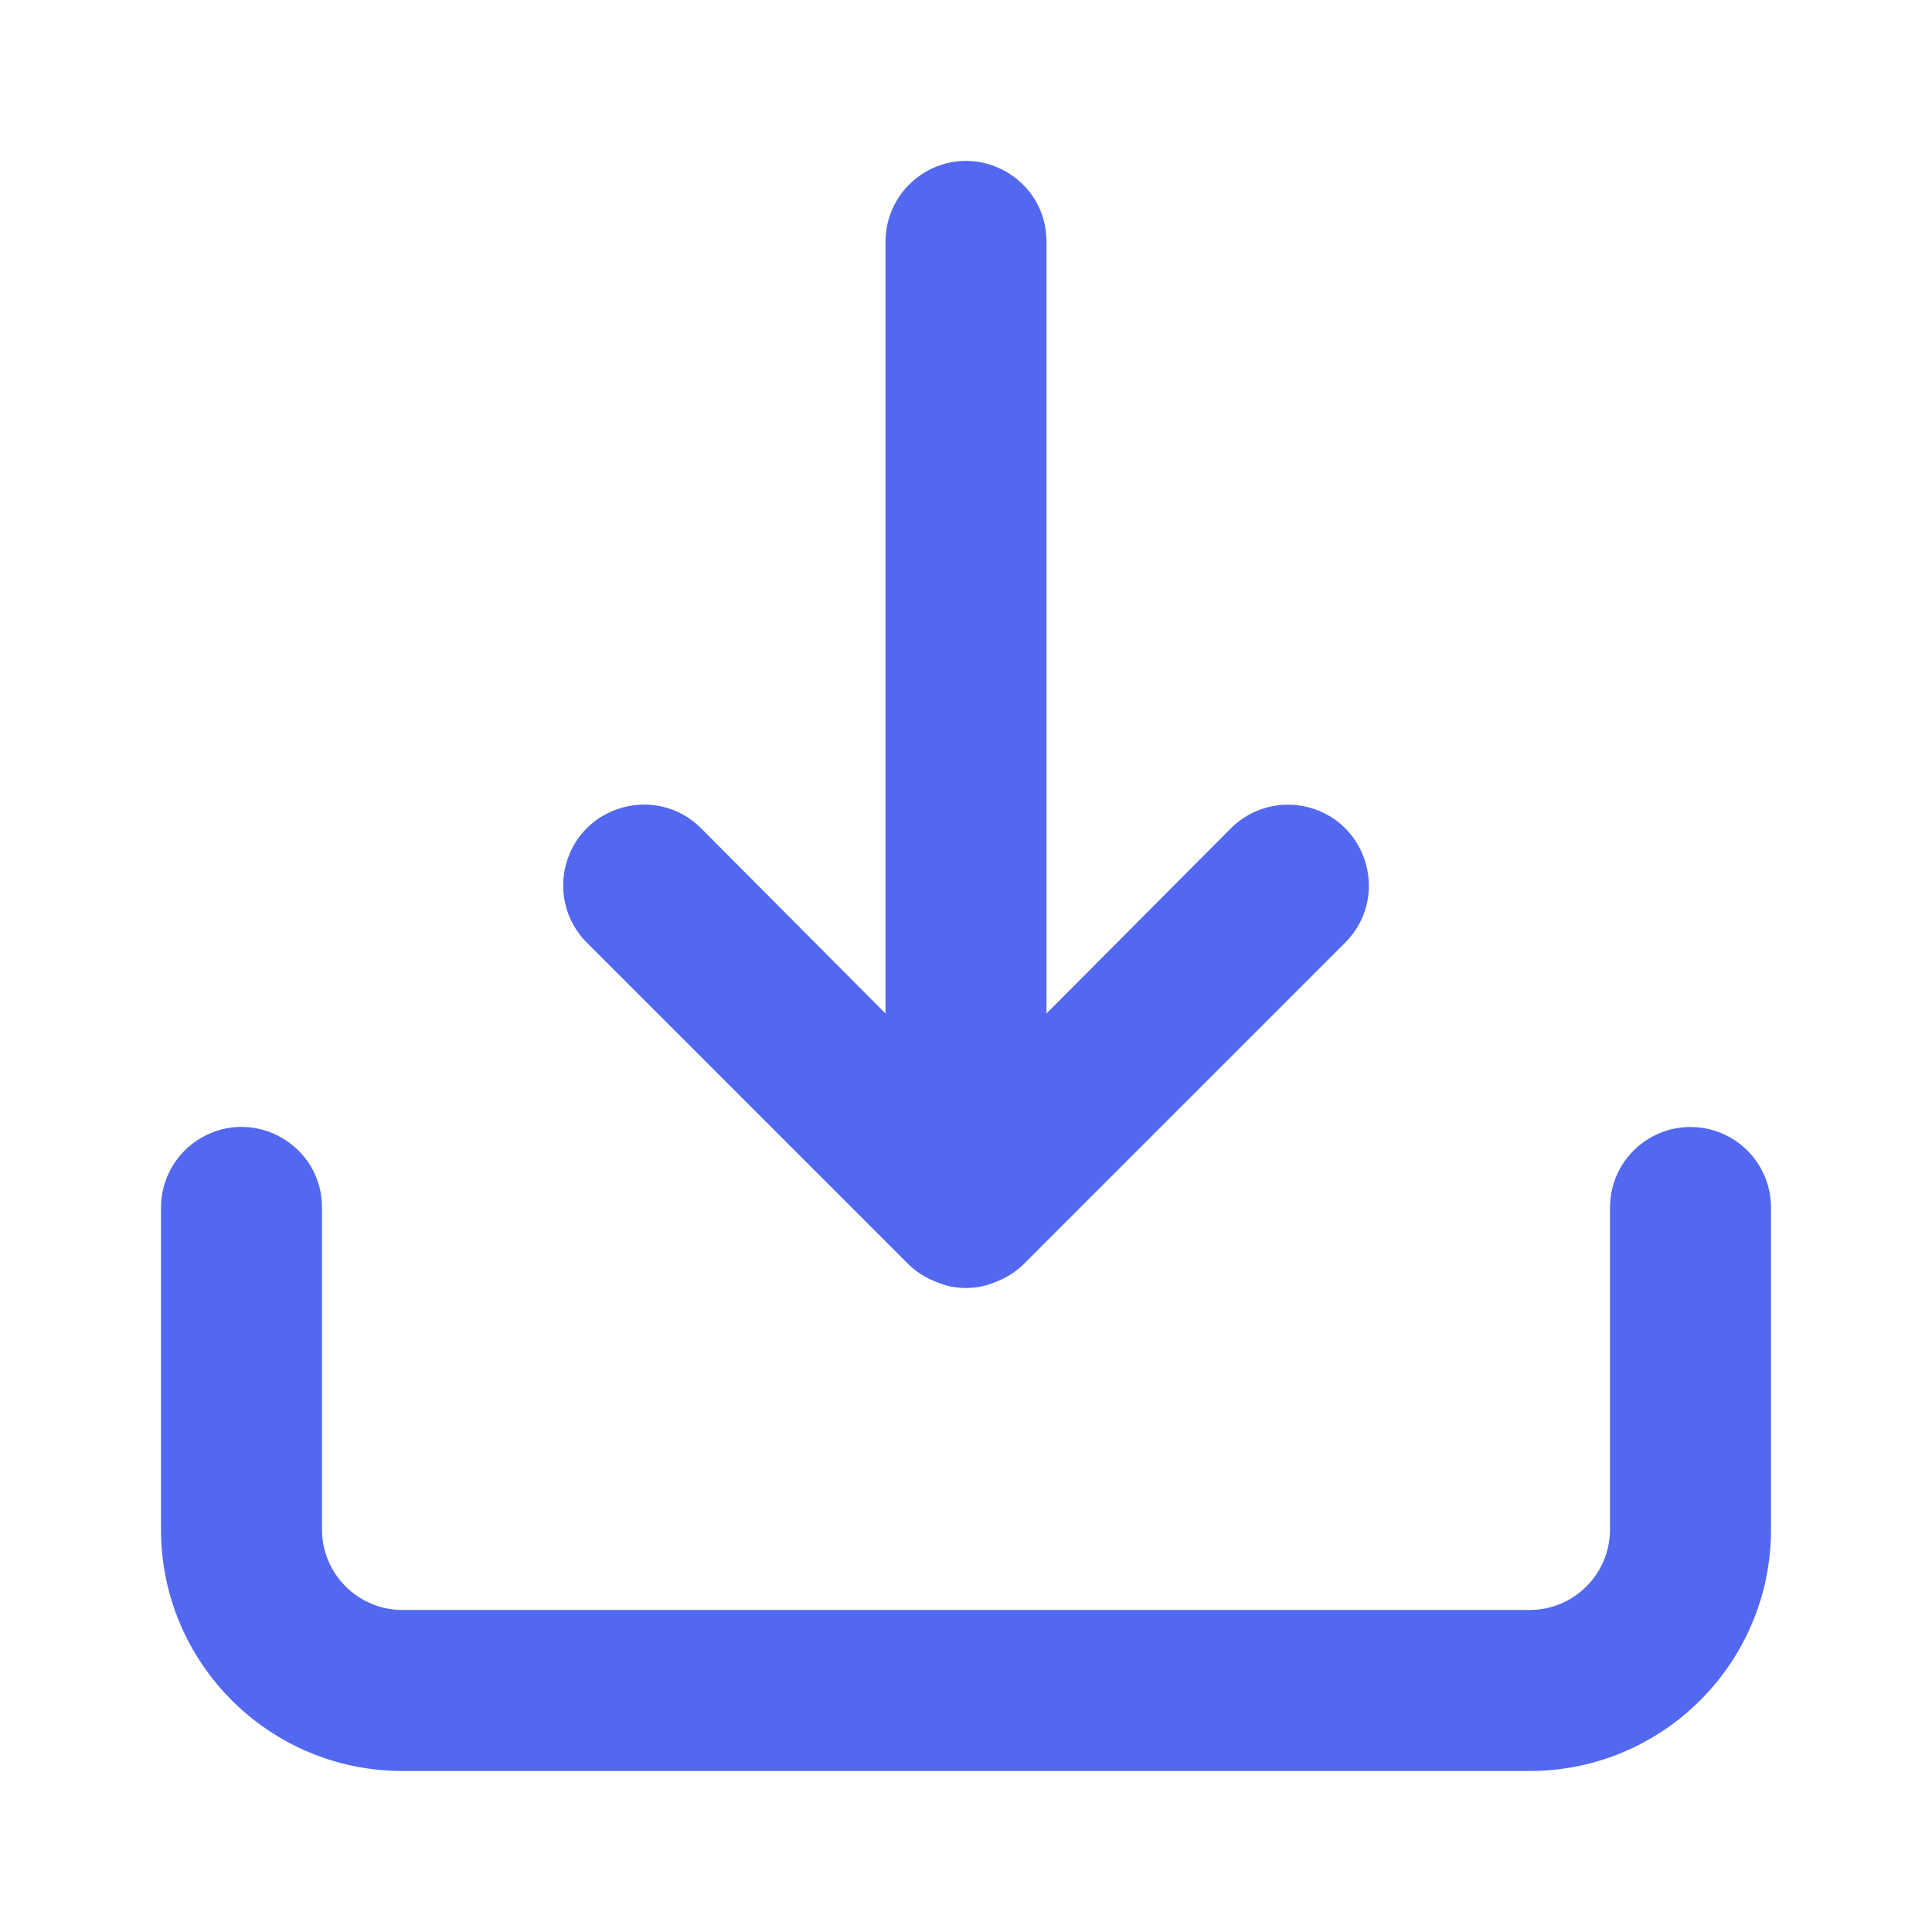 <?xml version="1.0" encoding="UTF-8"?> <svg xmlns="http://www.w3.org/2000/svg" viewBox="0 0 24.00 24.00" data-guides="{&quot;vertical&quot;:[],&quot;horizontal&quot;:[]}"><defs></defs><path fill="#5368f1" stroke="none" fill-opacity="1" stroke-width="1" stroke-opacity="1" color="rgb(51, 51, 51)" id="tSvg7788cf691b" title="Path 4" d="M21 14C20.448 14 20 14.448 20 15C20 16.333 20 17.667 20 19C20 19.552 19.552 20 19 20C14.333 20 9.667 20 5 20C4.448 20 4 19.552 4 19C4 17.667 4 16.333 4 15C4 14.23 3.167 13.749 2.5 14.134C2.191 14.313 2 14.643 2 15C2 16.333 2 17.667 2 19C2 20.657 3.343 22 5 22C9.667 22 14.333 22 19 22C20.657 22 22 20.657 22 19C22 17.667 22 16.333 22 15C22 14.448 21.552 14 21 14M11.29 15.71C11.385 15.801 11.497 15.872 11.62 15.92C11.862 16.027 12.138 16.027 12.38 15.92C12.503 15.872 12.615 15.801 12.71 15.71C14.043 14.377 15.377 13.043 16.71 11.71C17.257 11.163 17.006 10.23 16.26 10.03C15.913 9.937 15.544 10.036 15.29 10.29C14.527 11.057 13.763 11.823 13 12.59C13 9.393 13 6.197 13 3C13 2.23 12.167 1.749 11.5 2.134C11.191 2.313 11 2.643 11 3C11 6.197 11 9.393 11 12.59C10.237 11.823 9.473 11.057 8.71 10.29C8.163 9.743 7.23 9.993 7.03 10.74C6.937 11.087 7.036 11.456 7.29 11.71C8.623 13.043 9.957 14.377 11.29 15.71"></path></svg> 